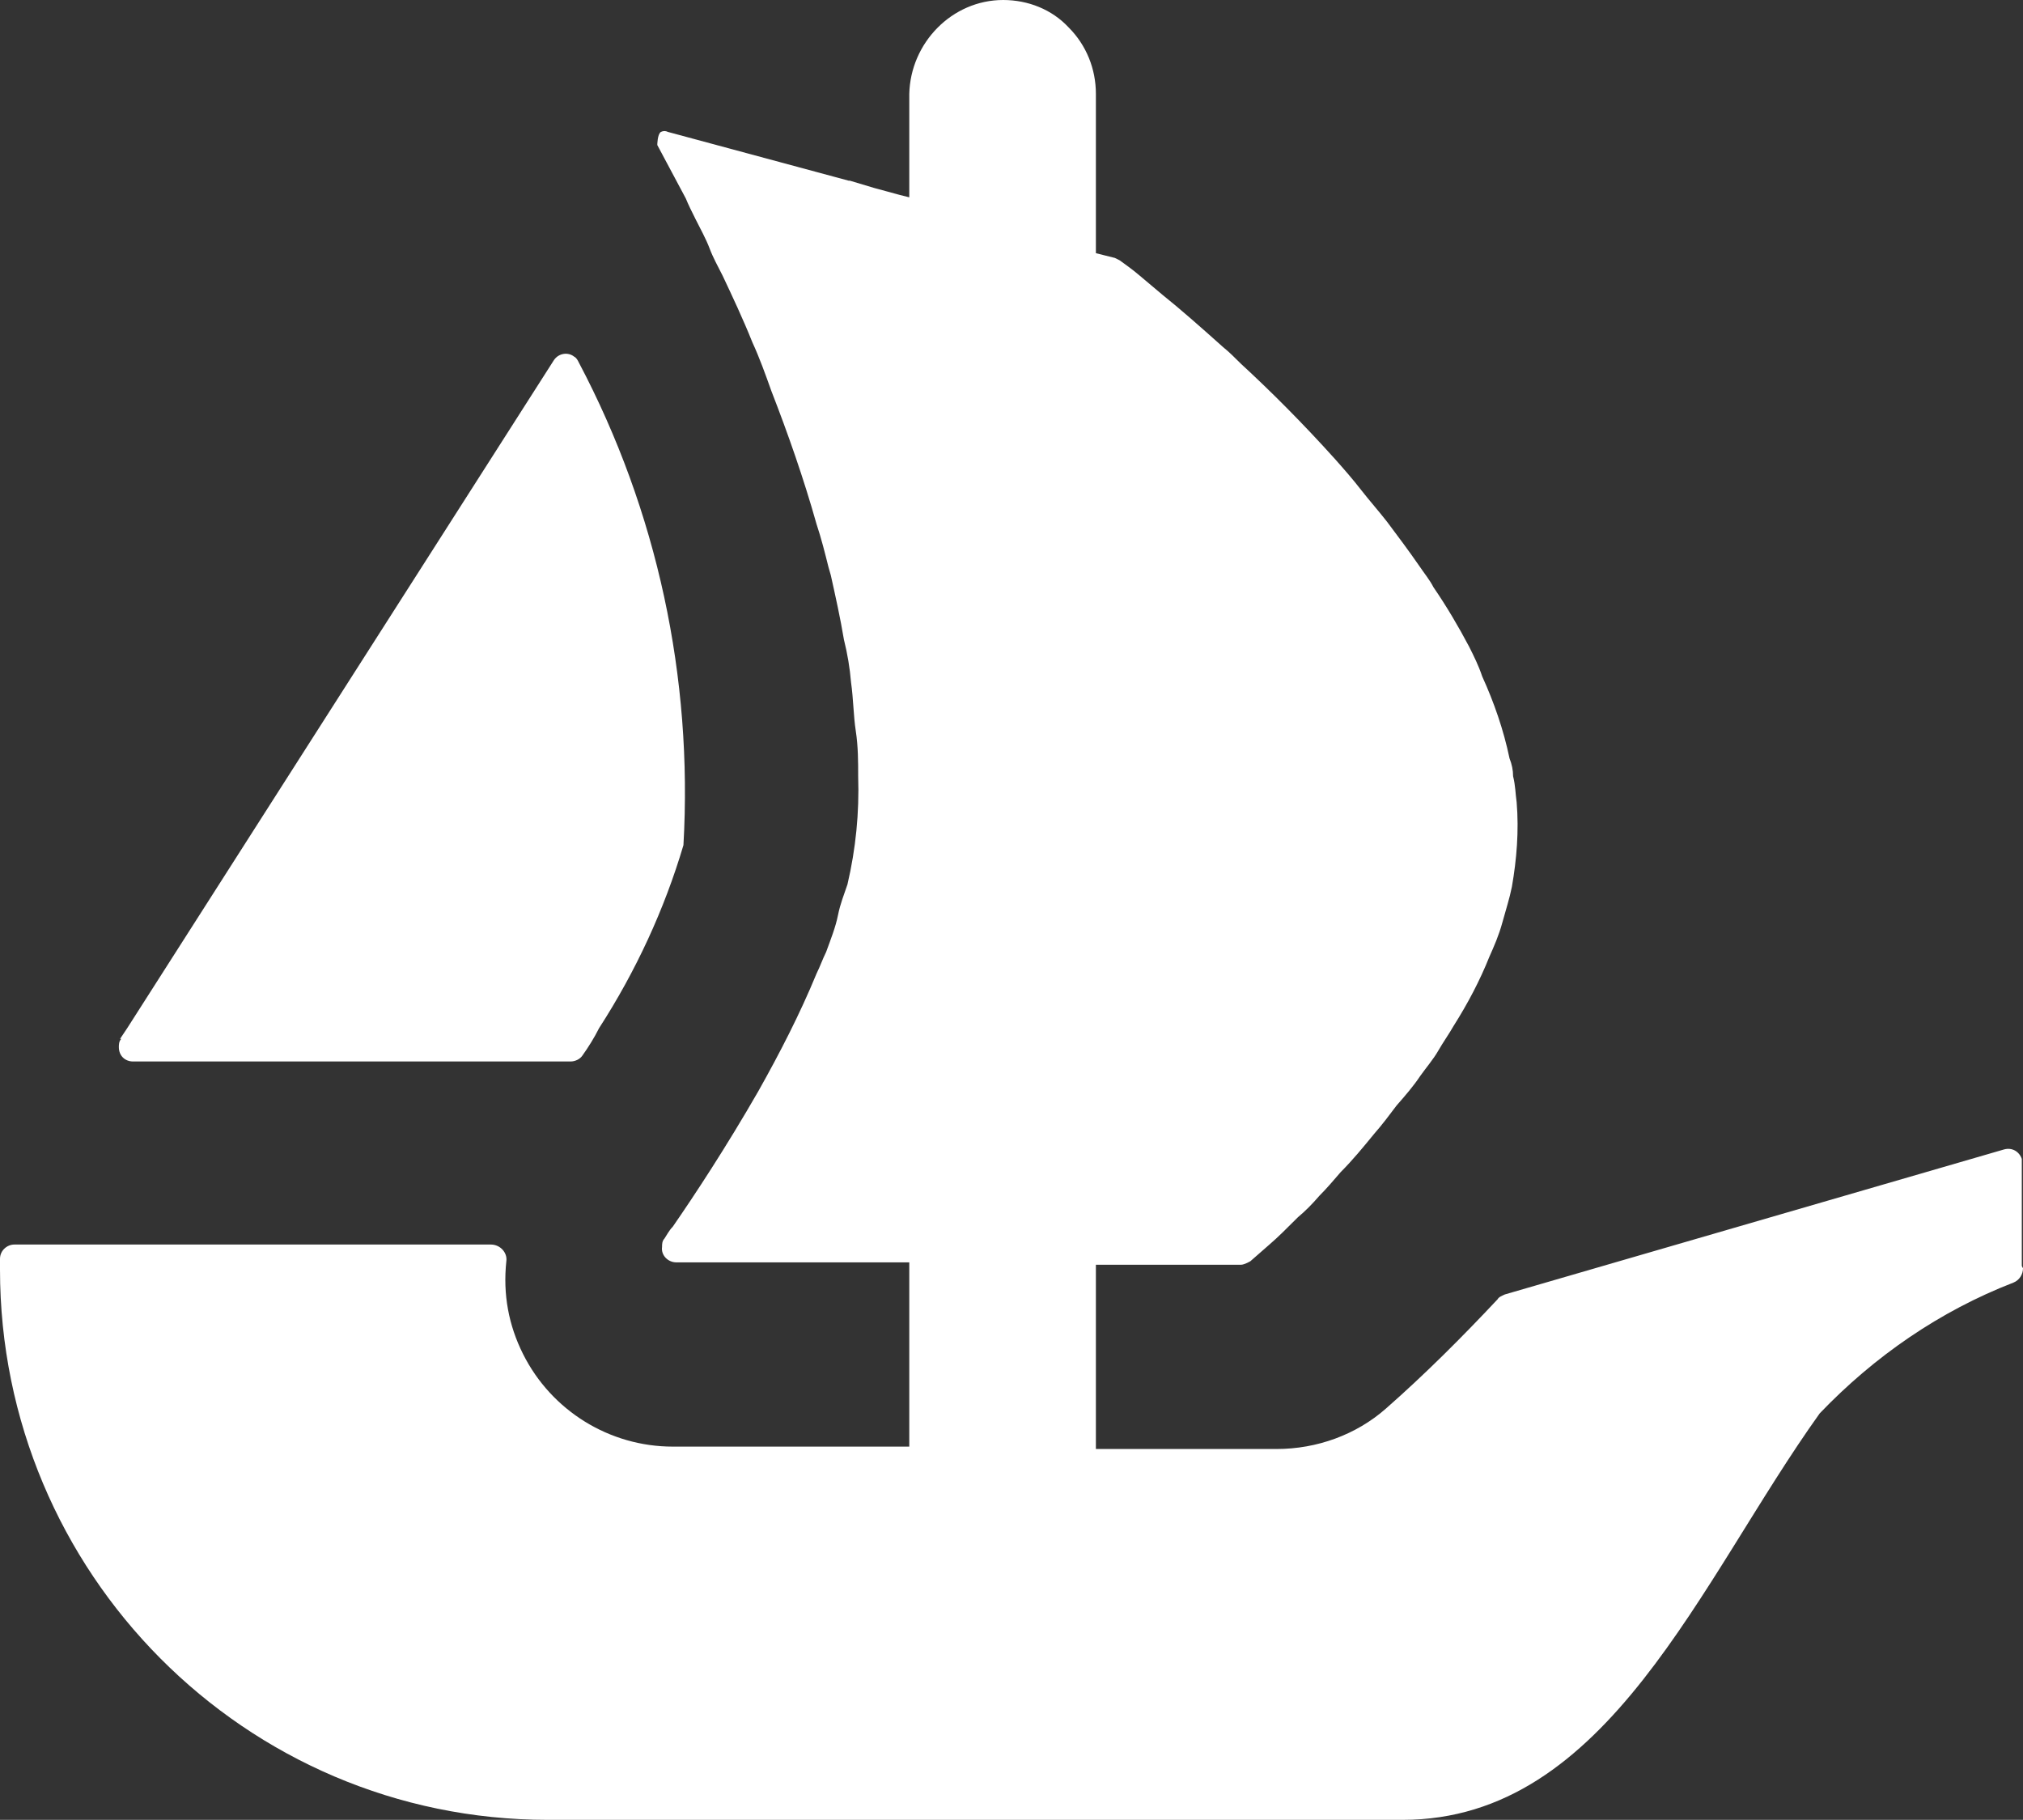 <?xml version="1.0" encoding="UTF-8"?><svg id="a" xmlns="http://www.w3.org/2000/svg" width="17.02" height="15.31" viewBox="0 0 17.02 15.31"><rect x="0" y="0" width="17.02" height="15.31" fill="#333333" stroke="none"/><path id="b" d="M1.01,8.74l.06-.09L4.66,3.03c.04-.06,.12-.07,.17-.03,.02,.01,.03,.03,.04,.05,.66,1.25,.96,2.65,.88,4.06-.16,.54-.4,1.06-.71,1.54-.04,.08-.09,.16-.14,.23-.02,.03-.06,.05-.1,.05H1.12c-.07,0-.12-.05-.12-.12,0-.02,0-.05,.02-.07Zm16.01,1.93c0,.05-.03,.1-.08,.12-.62,.24-1.17,.62-1.63,1.1-1.01,1.41-1.78,3.42-3.51,3.42H4.61C2.06,15.31,0,13.23,0,10.68v-.09c0-.07,.06-.12,.12-.12H4.13c.08,0,.14,.07,.13,.14h0c-.03,.28,.02,.54,.14,.78,.24,.48,.73,.78,1.26,.78h1.99v-1.55h-1.96c-.07,0-.13-.06-.12-.13,0-.02,0-.05,.02-.07,.02-.03,.04-.07,.07-.1,.18-.26,.45-.67,.72-1.14,.18-.32,.35-.65,.49-.99,.03-.06,.05-.12,.08-.18,.04-.11,.08-.21,.1-.31s.05-.17,.08-.26c.07-.3,.1-.6,.09-.91,0-.12,0-.25-.02-.38s-.02-.27-.04-.41c-.01-.12-.03-.24-.06-.36-.03-.18-.07-.36-.11-.54l-.02-.07c-.03-.12-.06-.24-.1-.36-.11-.39-.24-.76-.38-1.12-.05-.14-.1-.28-.16-.41-.08-.2-.17-.39-.25-.56-.04-.08-.08-.15-.11-.23s-.08-.17-.12-.25c-.03-.06-.06-.12-.08-.17l-.24-.45s0-.09,.03-.11c.02-.01,.04-.01,.06,0l1.52,.41h.01l.2,.06,.22,.06,.08,.02V.79C7.66,.36,8.01,0,8.44,0h0c.21,0,.41,.08,.55,.23,.15,.15,.23,.35,.23,.56v1.34l.16,.04s.02,.01,.04,.02c.04,.03,.1,.07,.17,.13s.12,.1,.19,.16c.15,.12,.32,.27,.51,.44,.05,.04,.1,.09,.15,.14,.25,.23,.52,.5,.79,.8,.08,.09,.15,.17,.22,.26s.15,.18,.22,.27c.09,.12,.18,.24,.27,.37,.04,.06,.09,.12,.12,.18,.11,.16,.21,.33,.3,.5,.04,.08,.08,.16,.11,.25,.1,.22,.18,.45,.23,.69,.02,.05,.03,.1,.03,.15h0c.02,.08,.02,.15,.03,.22,.02,.24,0,.48-.04,.71-.02,.1-.05,.19-.08,.3s-.07,.2-.11,.29c-.08,.2-.18,.39-.3,.58-.04,.07-.09,.14-.13,.21s-.1,.14-.15,.21c-.06,.09-.13,.17-.2,.25-.06,.08-.12,.16-.19,.24-.09,.11-.18,.22-.28,.32-.06,.07-.12,.14-.18,.2-.06,.07-.12,.13-.18,.18-.1,.1-.17,.17-.24,.23l-.16,.14s-.05,.03-.08,.03h-1.22v1.55h1.52c.34,0,.67-.12,.92-.34,.33-.29,.64-.6,.94-.92,.01-.02,.04-.03,.06-.04l4.2-1.22c.07-.02,.13,.02,.15,.08,0,.01,0,.02,0,.03v.87Z" fill="#fff"/></svg>
